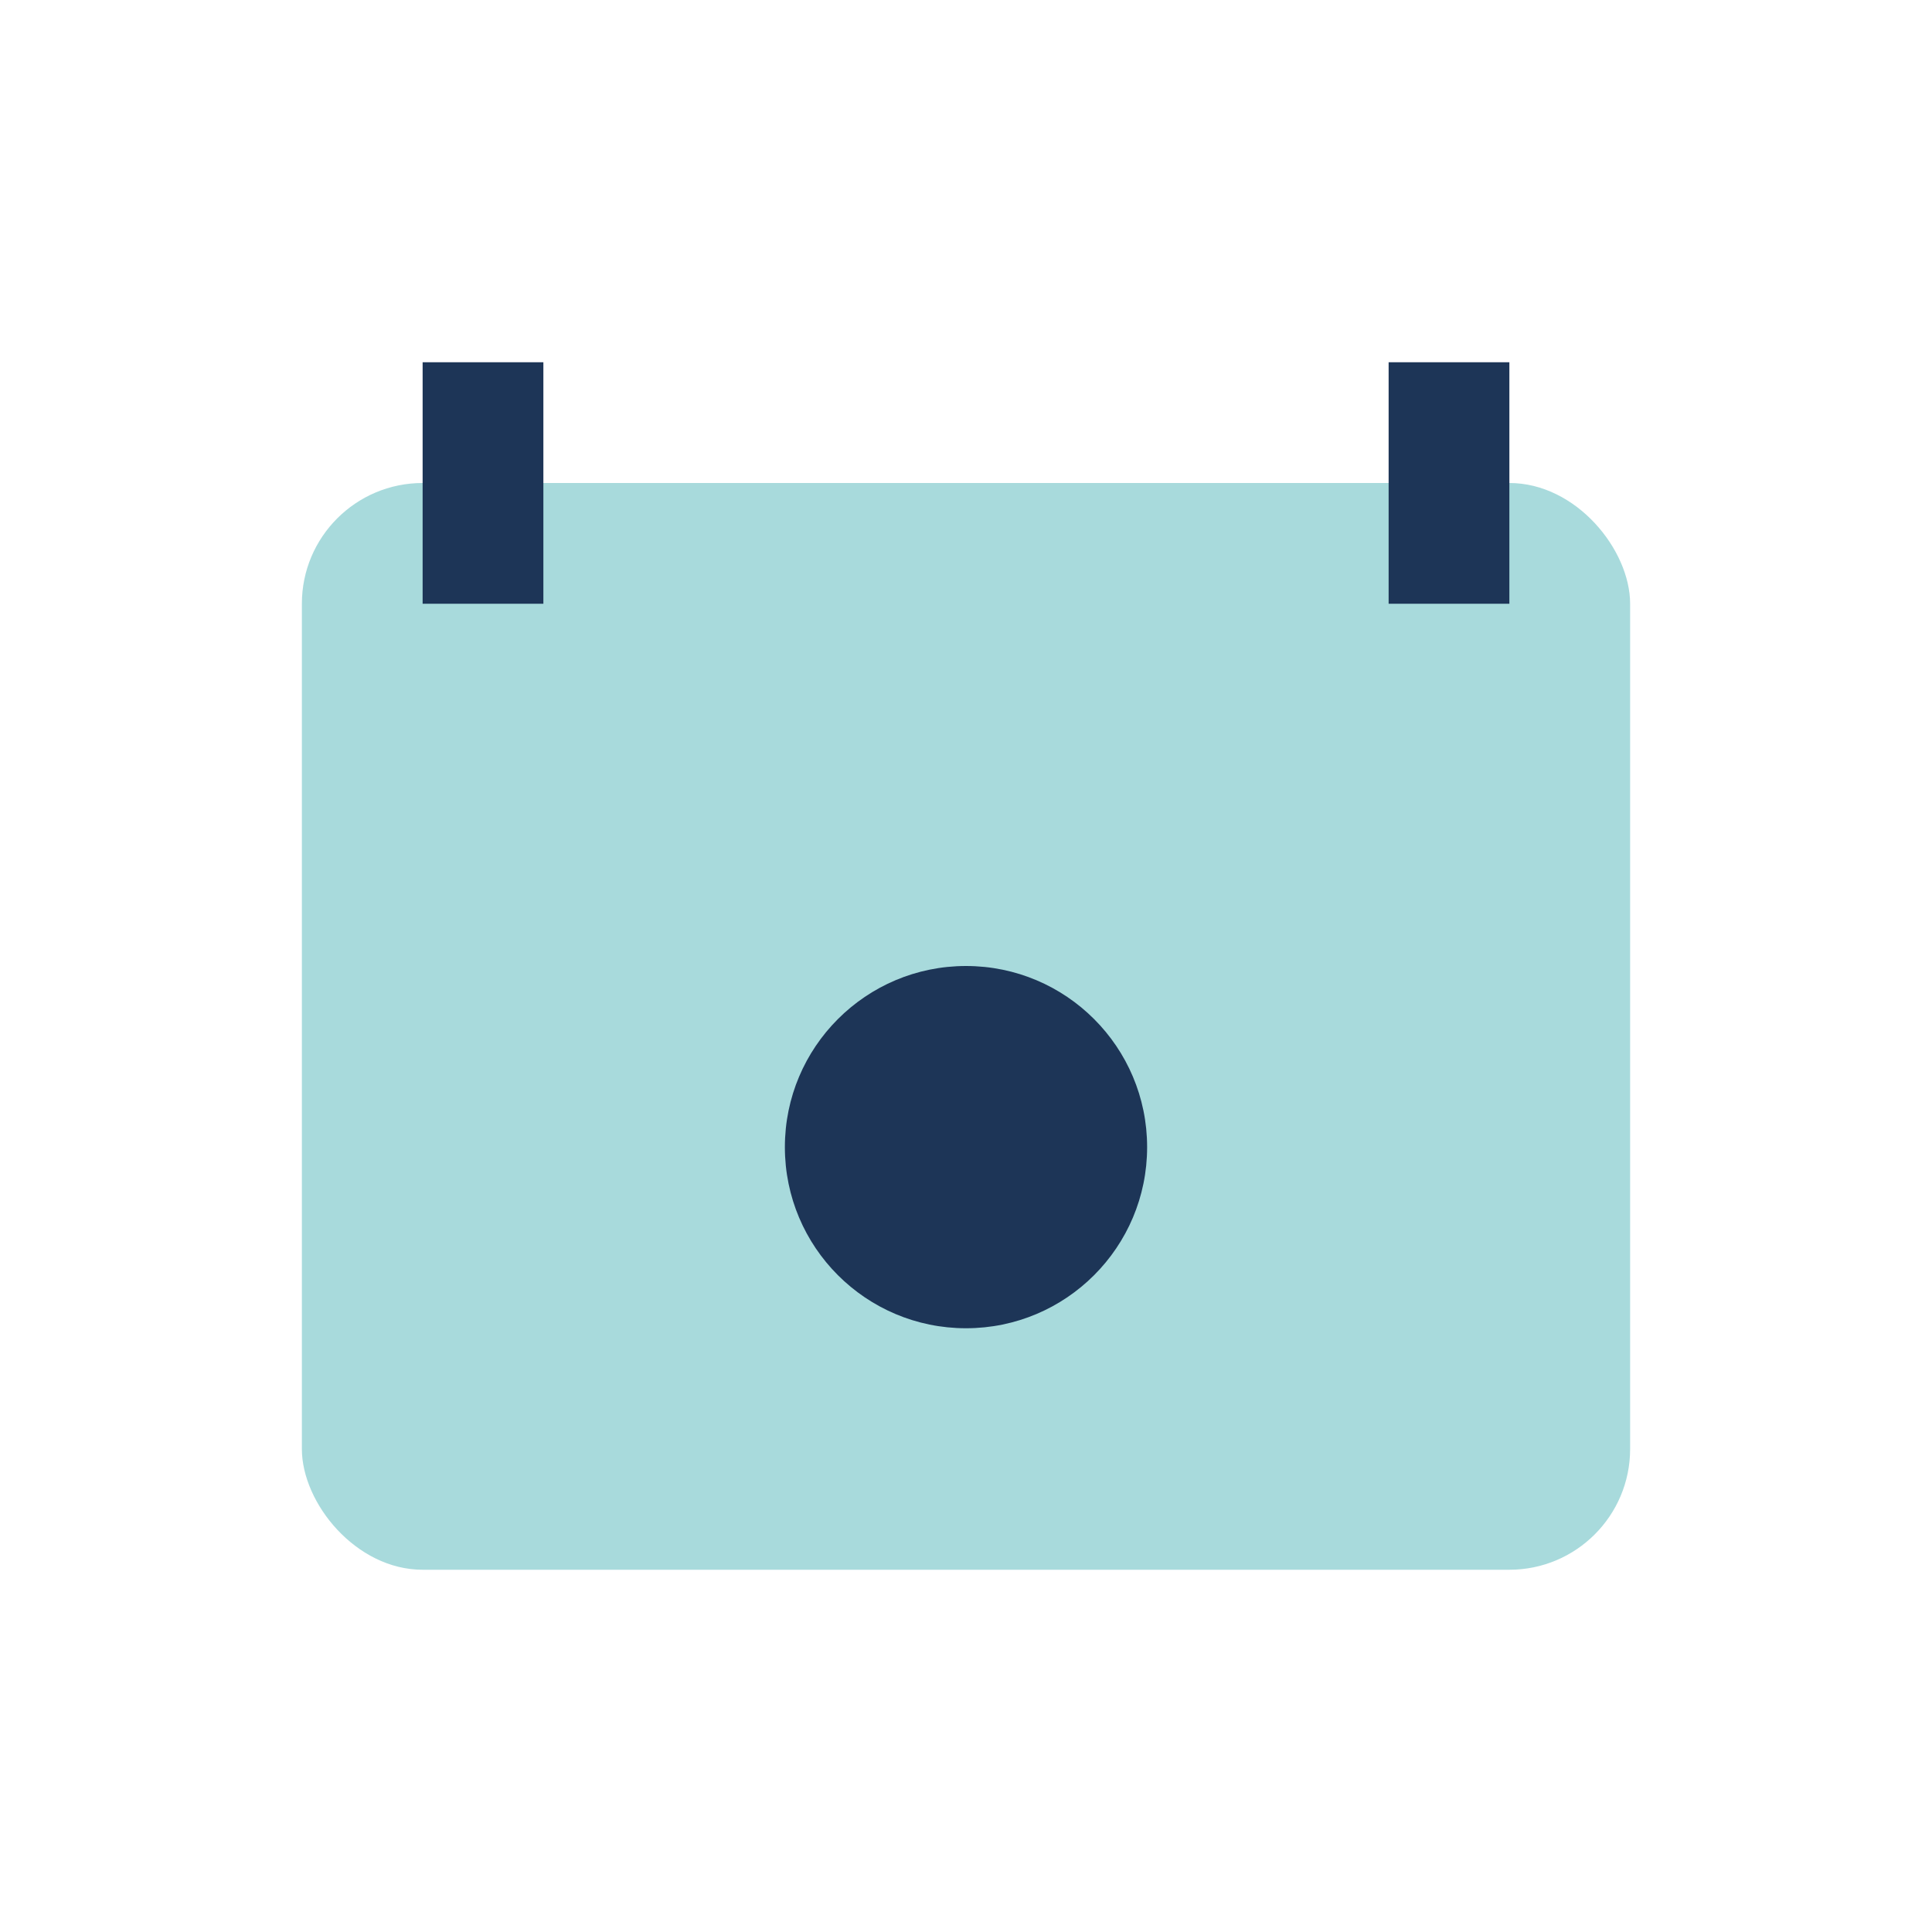 <?xml version="1.0" encoding="UTF-8"?>
<svg xmlns="http://www.w3.org/2000/svg" width="32" height="32" viewBox="0 0 32 32"><rect x="5" y="8" width="22" height="18" rx="2" fill="#A8DADC"/><path d="M8 10V6m16 4V6" stroke="#1D3557" stroke-width="2"/><circle cx="16" cy="19" r="3" fill="#1D3557"/></svg>
